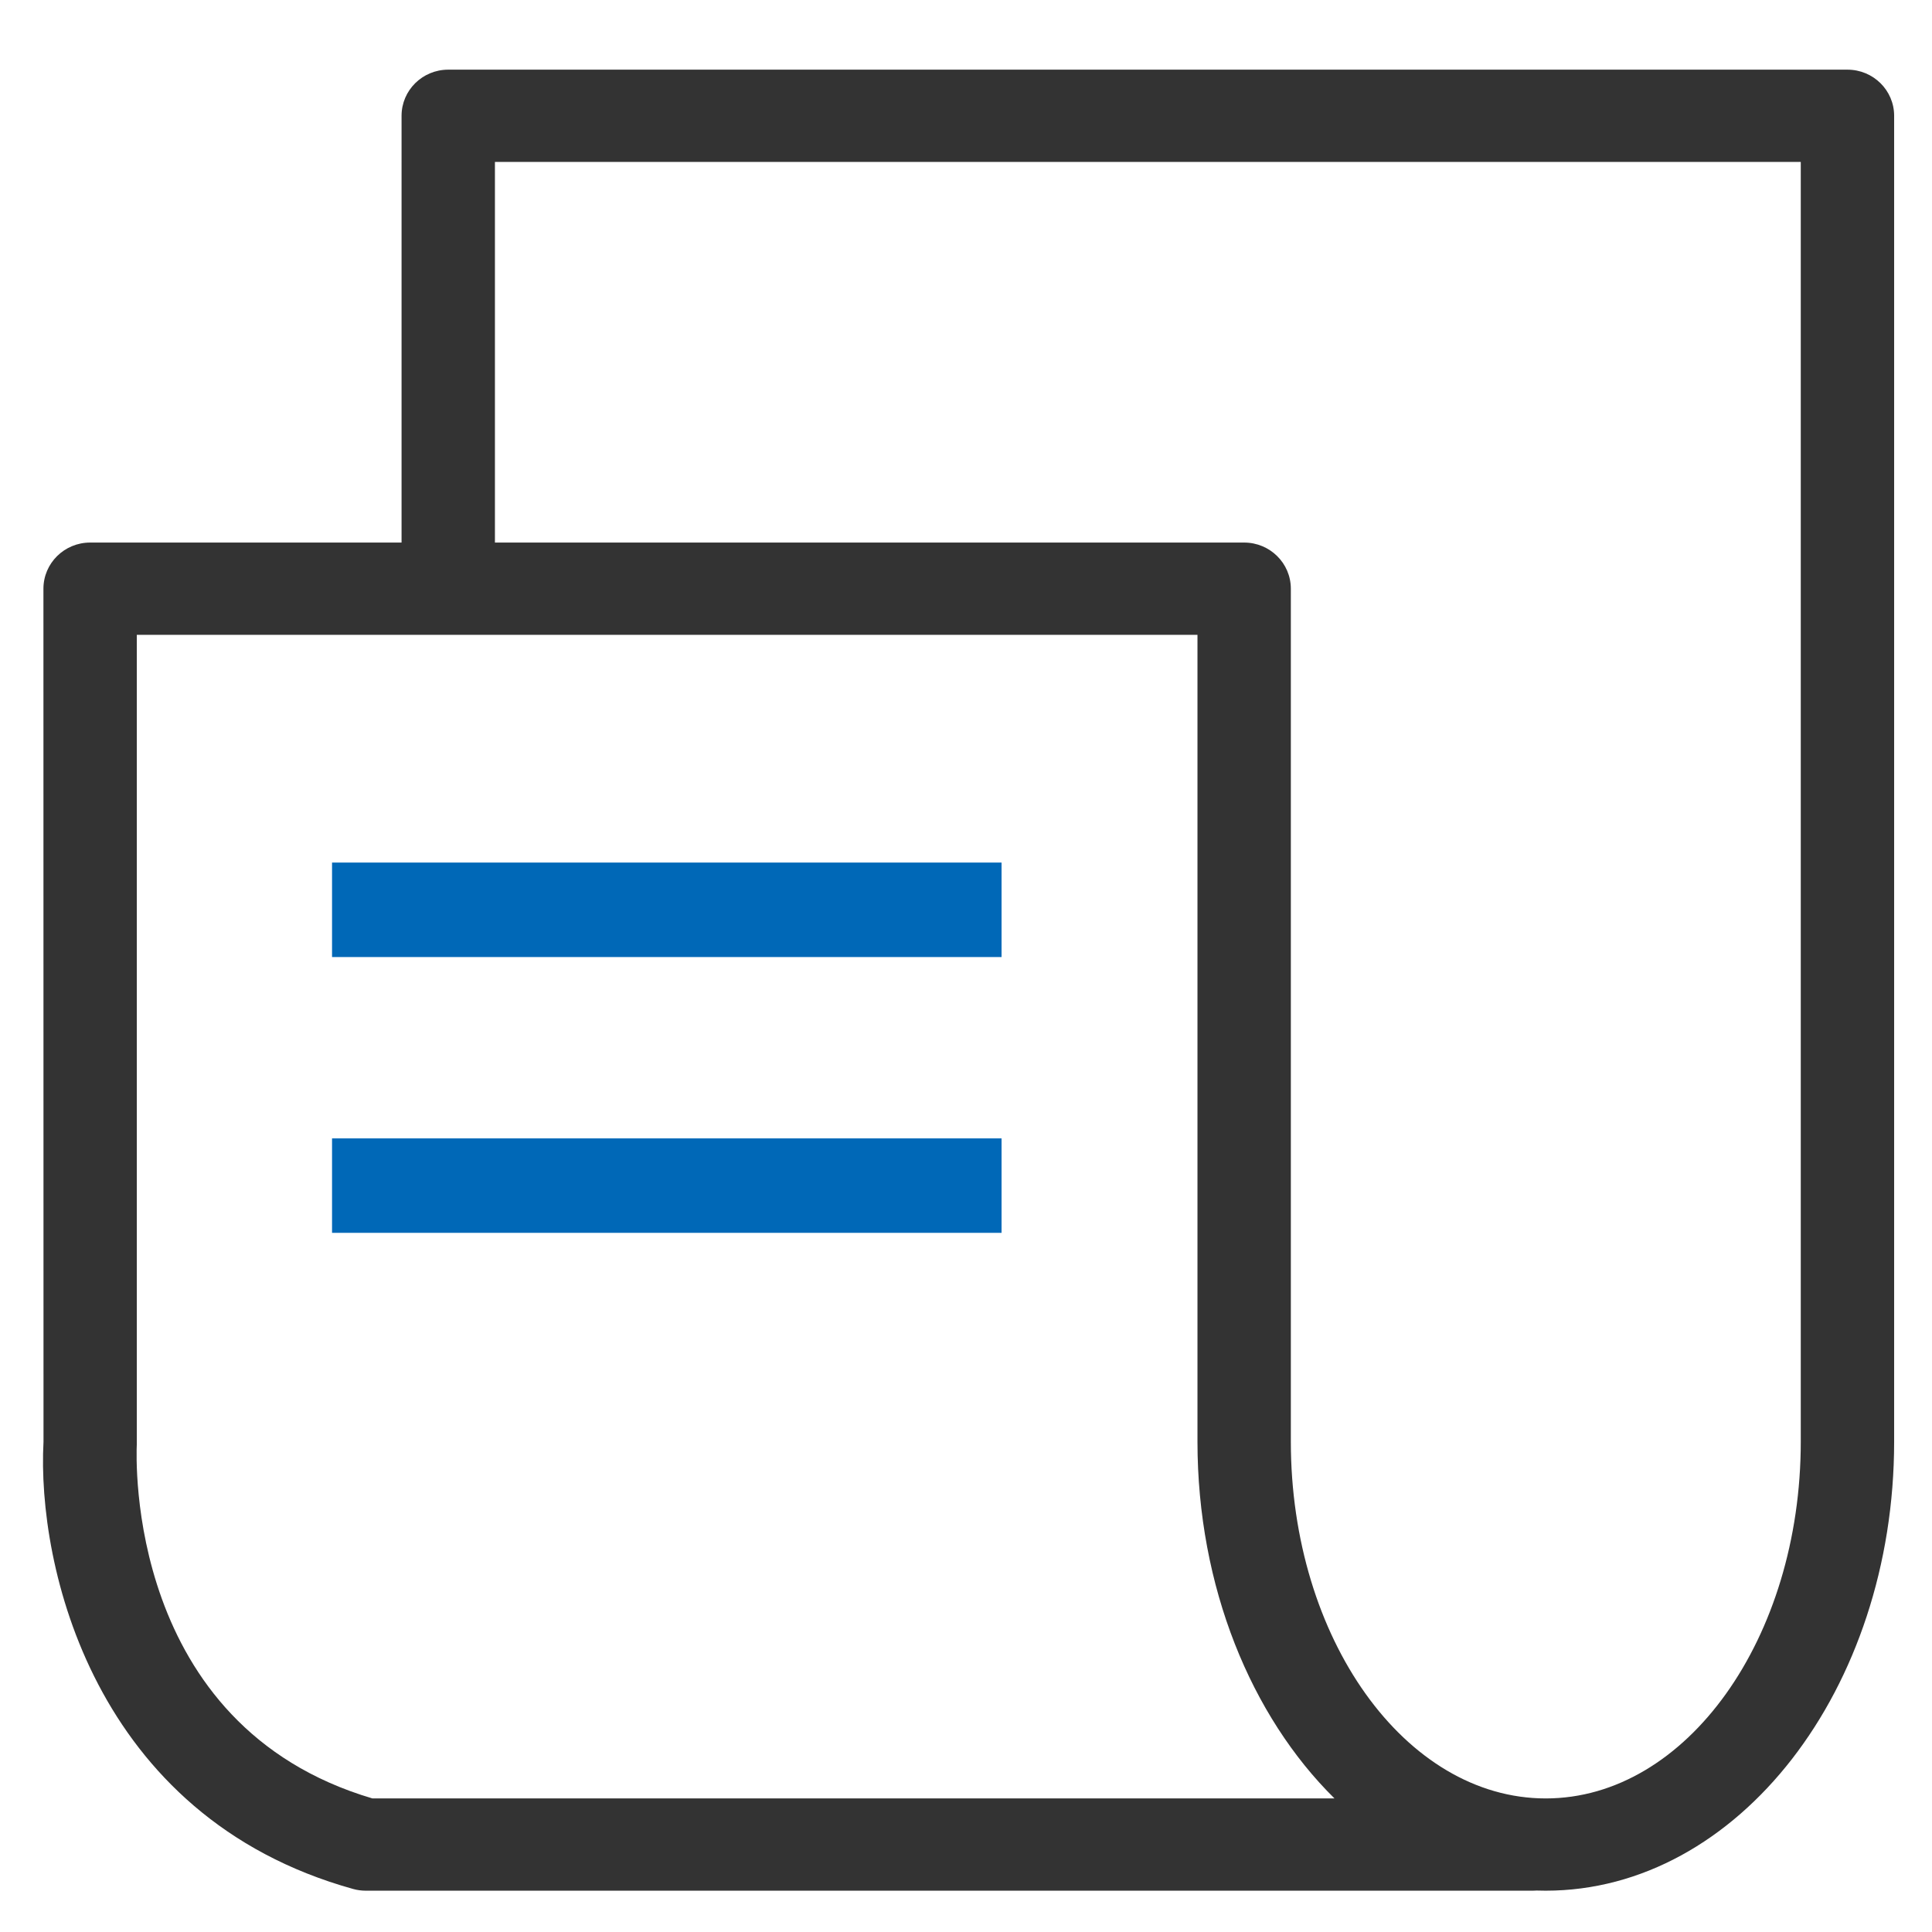 <svg xmlns="http://www.w3.org/2000/svg" width="52" height="52">
    <path fill="#333" fill-rule="evenodd" d="M41.604 50.888c-.082 0-.163-.001-.244-.004-.034.003-.068.004-.103.004H9.845c-.114 0-.23-.015-.34-.046-7.002-1.947-8.513-8.724-8.334-12.036l-.002-22.961c0-.686.563-1.242 1.257-1.242h8.382V3.116c0-.685.562-1.241 1.256-1.241h37.66c.695 0 1.257.556 1.257 1.241v35.685c0 6.665-4.206 12.087-9.377 12.087zM13.321 14.603h20.165c.694 0 1.257.556 1.257 1.242v22.956c0 5.295 3.078 9.604 6.861 9.604 3.785 0 6.864-4.309 6.864-9.604V4.358H13.321v10.245zm-3.297 33.802h25.894c-2.241-2.211-3.688-5.694-3.688-9.604V17.087H3.682v21.785c-.016.371-.289 7.573 6.342 9.533z"/>
    <path fill="#0068B7" fill-rule="evenodd" d="M8.937 33.182V30.64h18.02v2.542H8.937zm0-9.966h18.02v2.543H8.937v-2.543z"/>
</svg>
